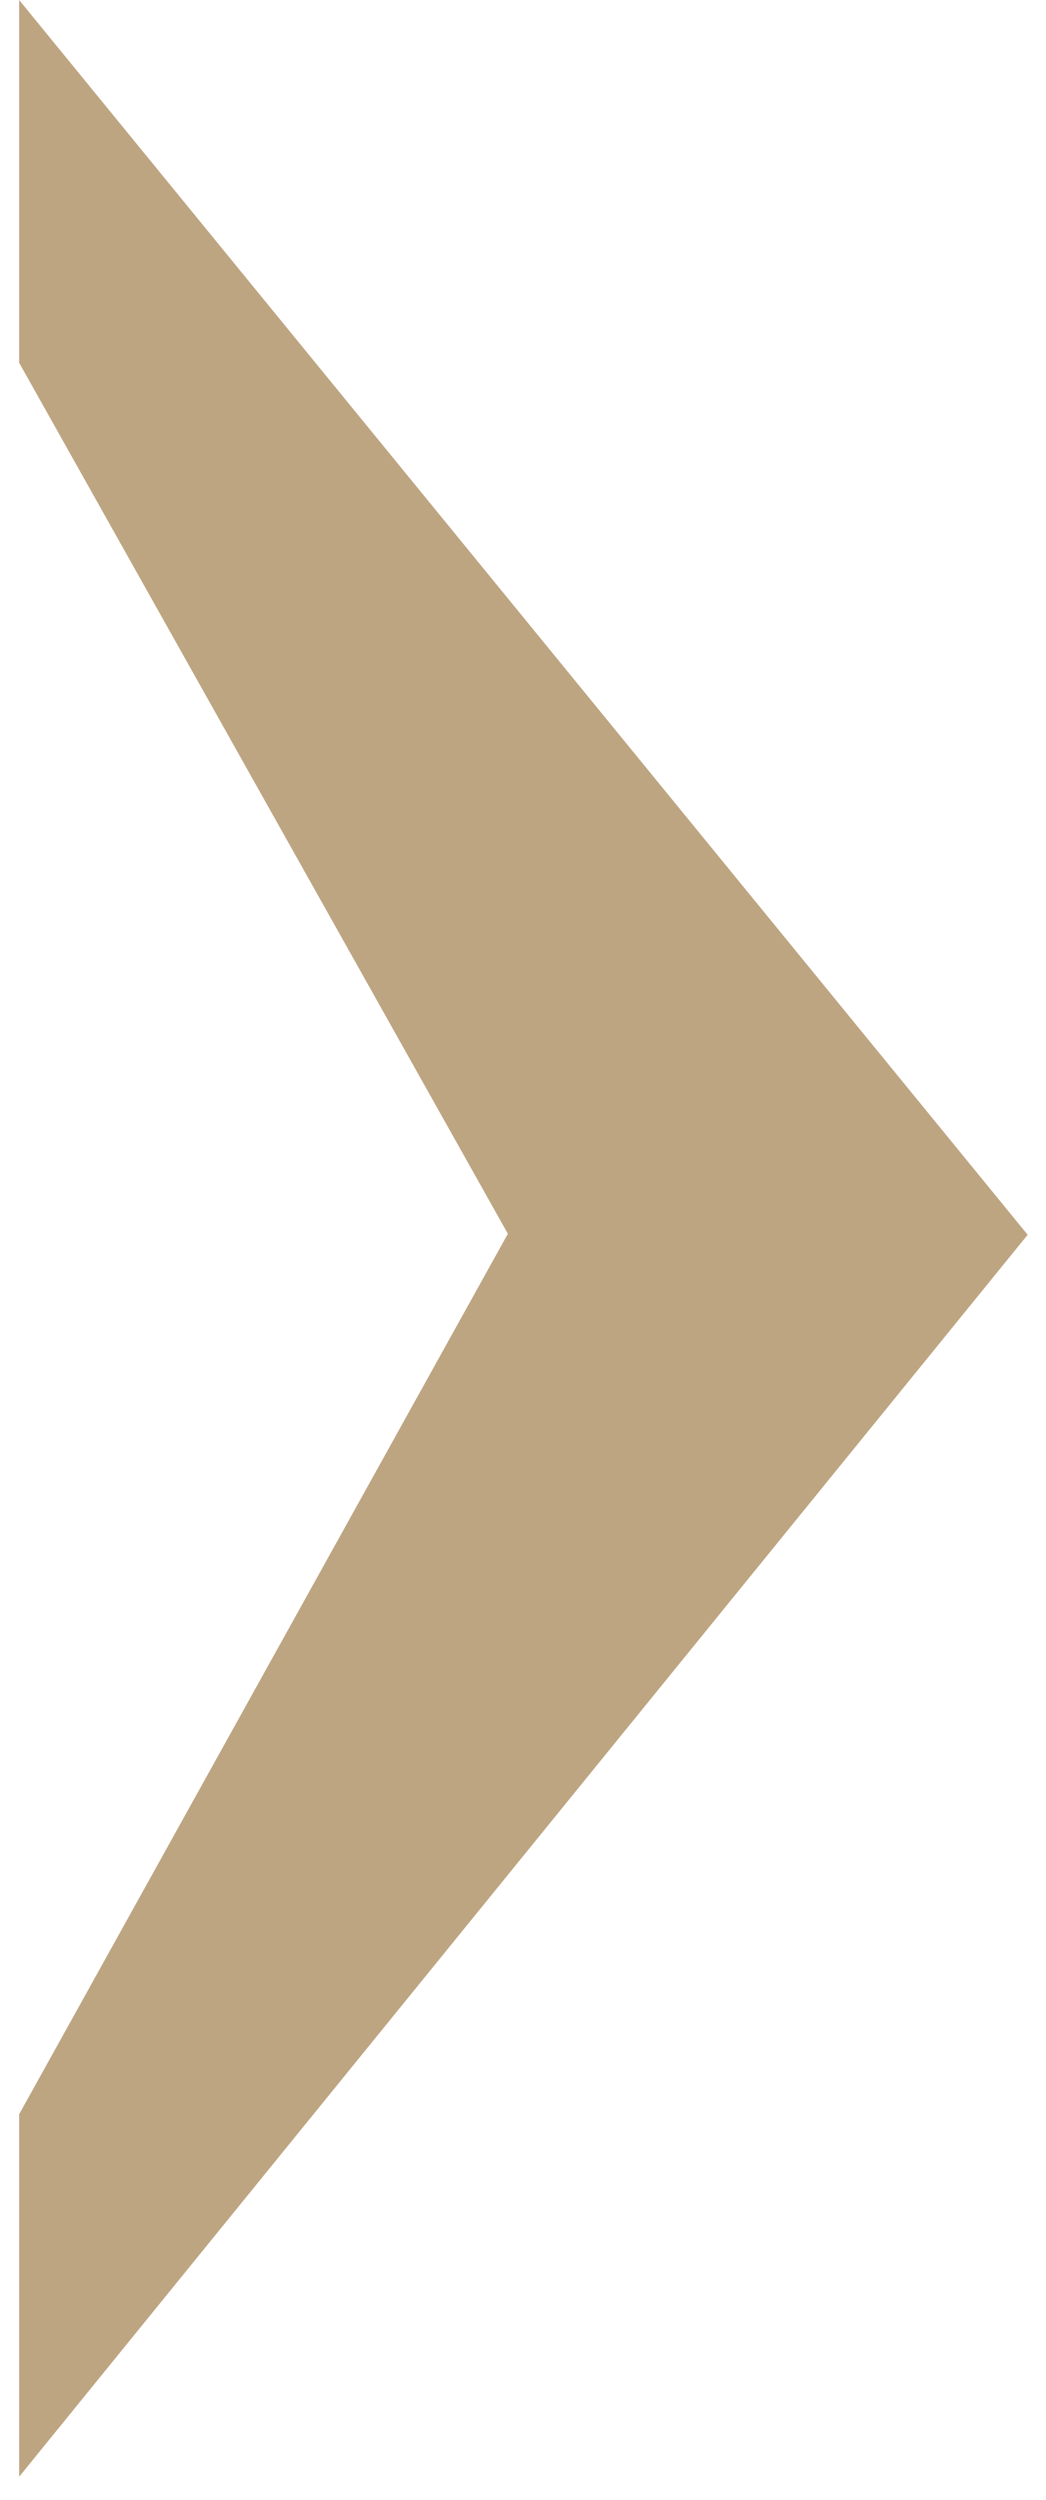 <?xml version="1.0" encoding="UTF-8"?> <svg xmlns="http://www.w3.org/2000/svg" width="36" height="86" viewBox="0 0 36 86" fill="none"> <path d="M35.369 42.475L0.659 85.197L0.659 72.727L17.479 42.441L0.659 12.479L0.659 -2.44054e-05L35.369 42.475Z" fill="#BEA582"></path> </svg> 